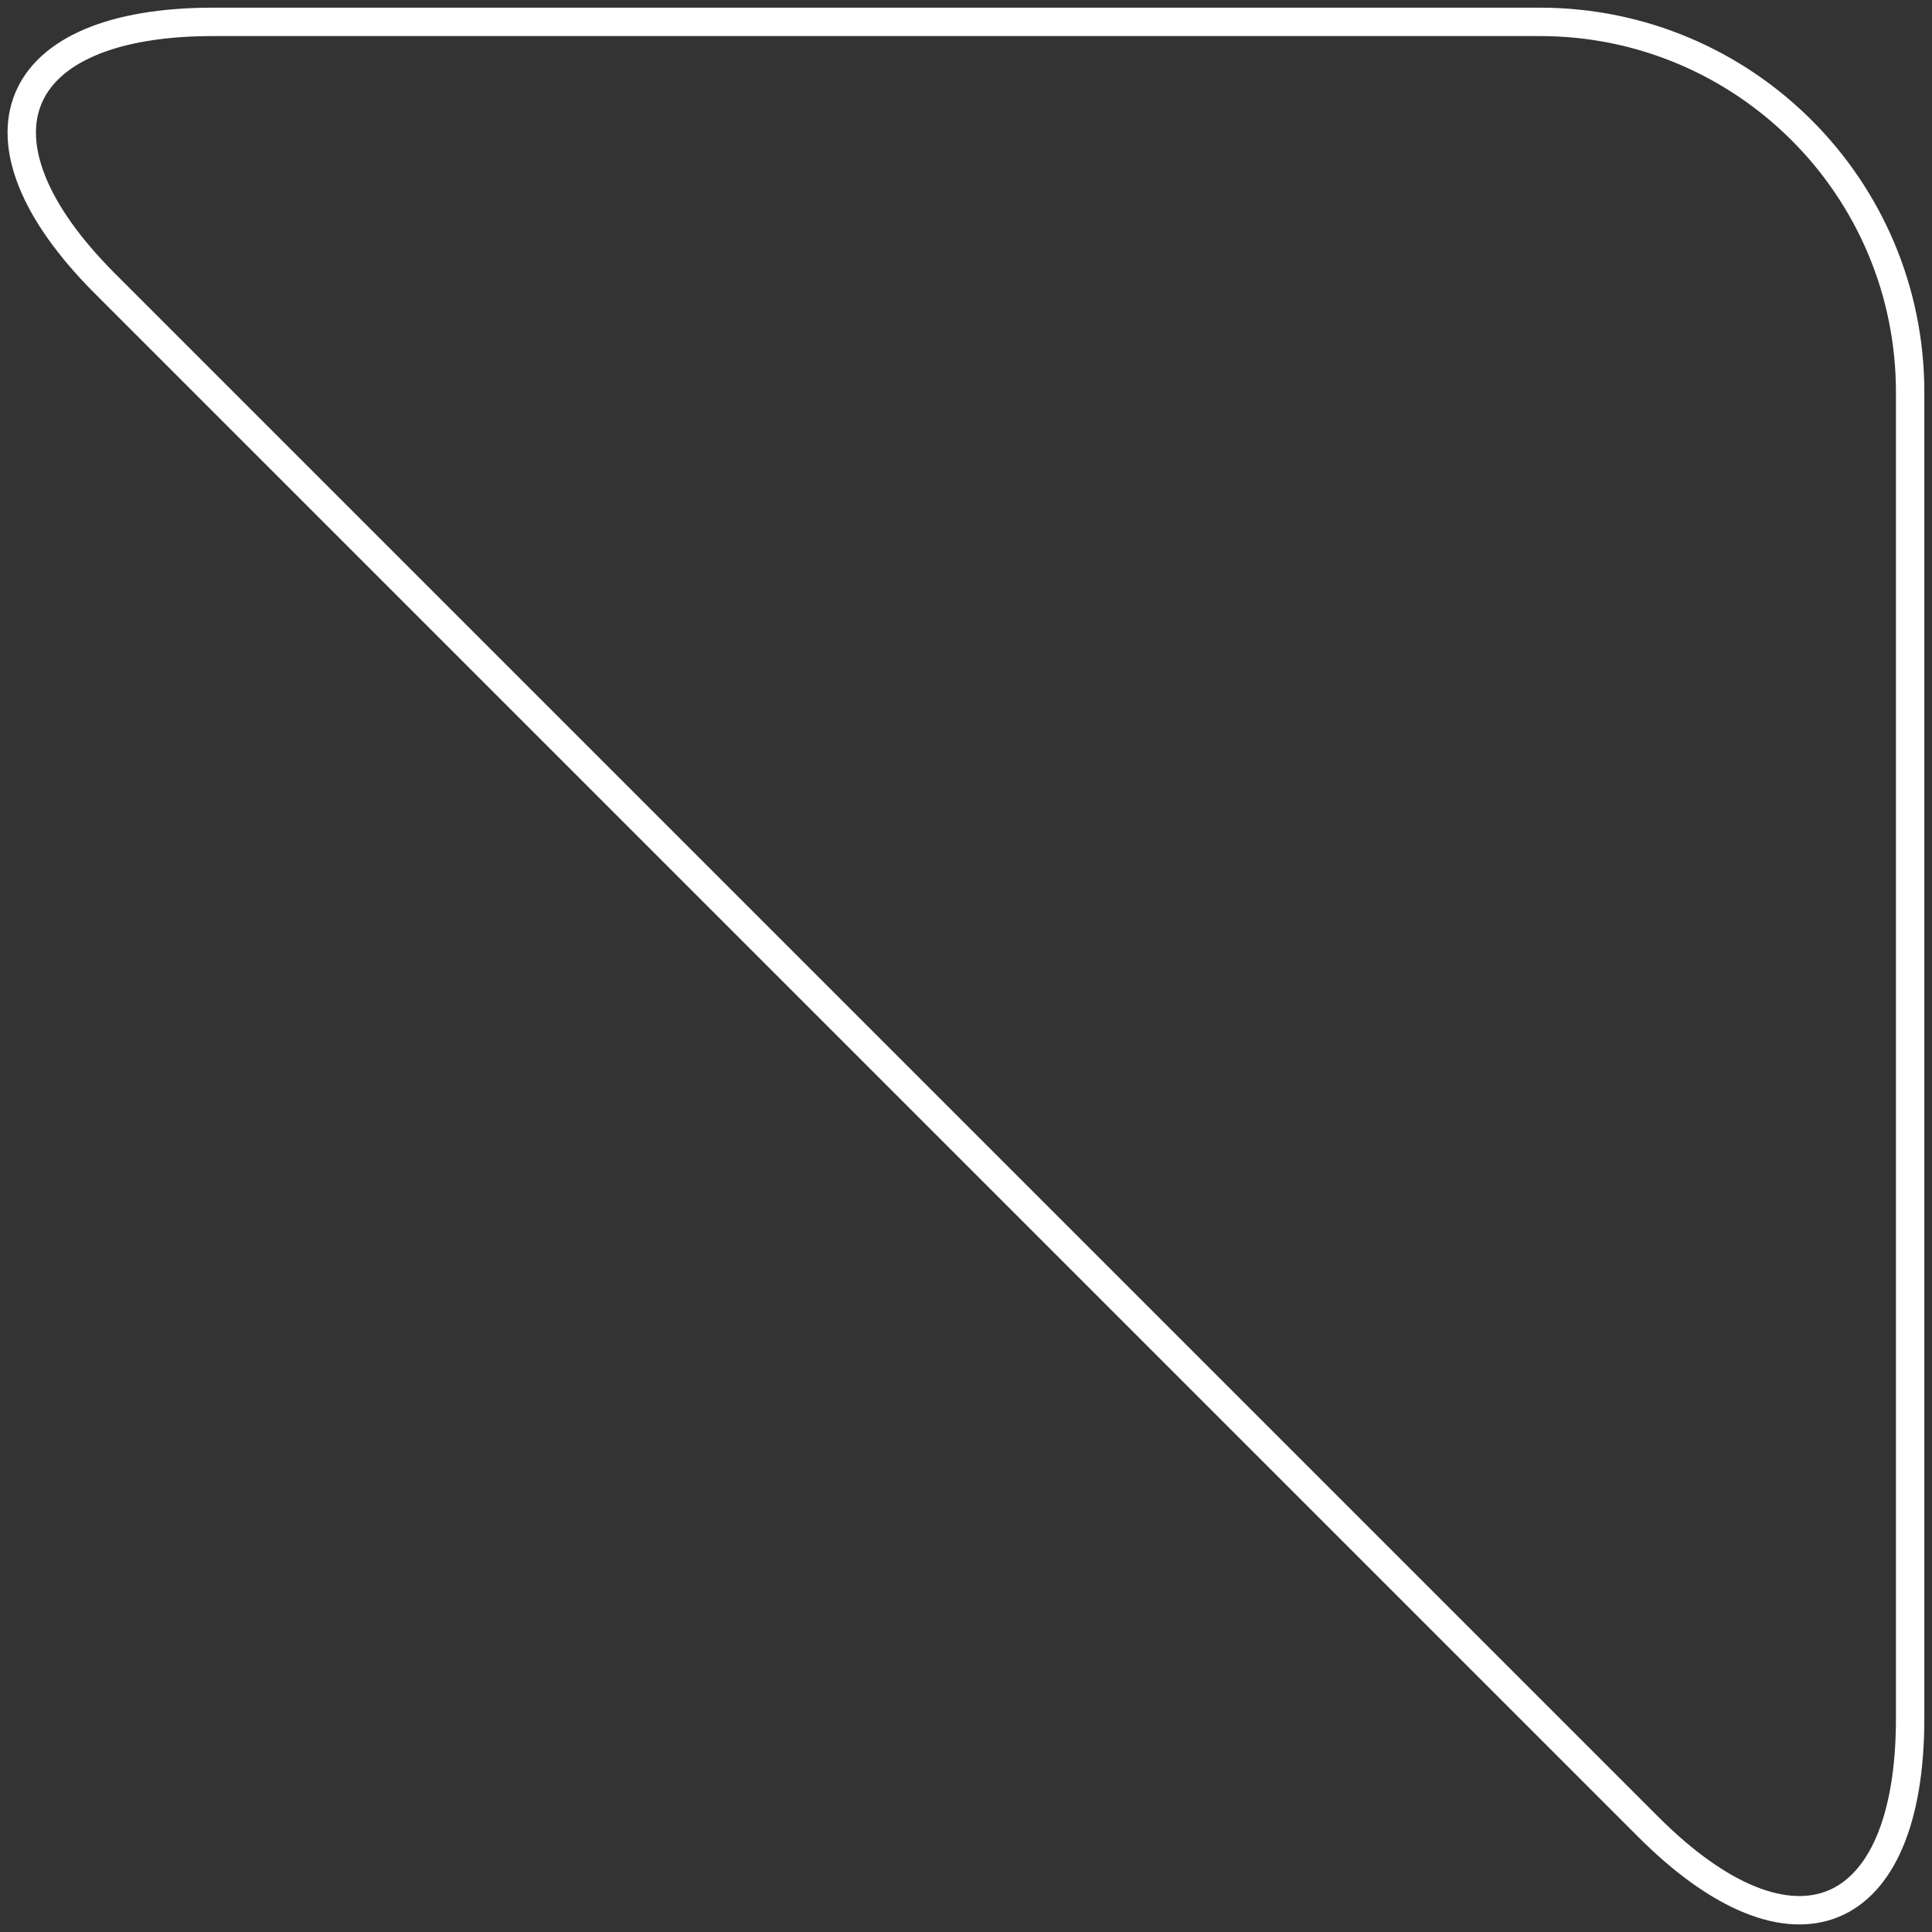 <?xml version="1.0" encoding="UTF-8"?><svg id="Layer_1" xmlns="http://www.w3.org/2000/svg" xmlns:xlink="http://www.w3.org/1999/xlink" viewBox="0 0 136.08 136.08"><rect x="0" y="0" width="136.08" height="136.08" fill="#333333" stroke="none"/><defs><style>.cls-1{clip-path:url(#clippath);}.cls-2,.cls-3{fill:none;}.cls-3{stroke:#fff;stroke-width:2px;}</style><clipPath id="clippath"><rect class="cls-2" x="0" y="0" width="136.08" height="136.08"/></clipPath></defs><g class="cls-1"><g id="Group_281"><g id="Group_280"><path id="Path_145" class="cls-3" d="m116.1,128.68c10.19,10.19,18.44,6.77,18.44-7.64V27.62c0-14.41-11.68-26.08-26.08-26.08H15.04C.63,1.53-2.79,9.79,7.4,19.98l108.7,108.7Z"/></g></g></g></svg>